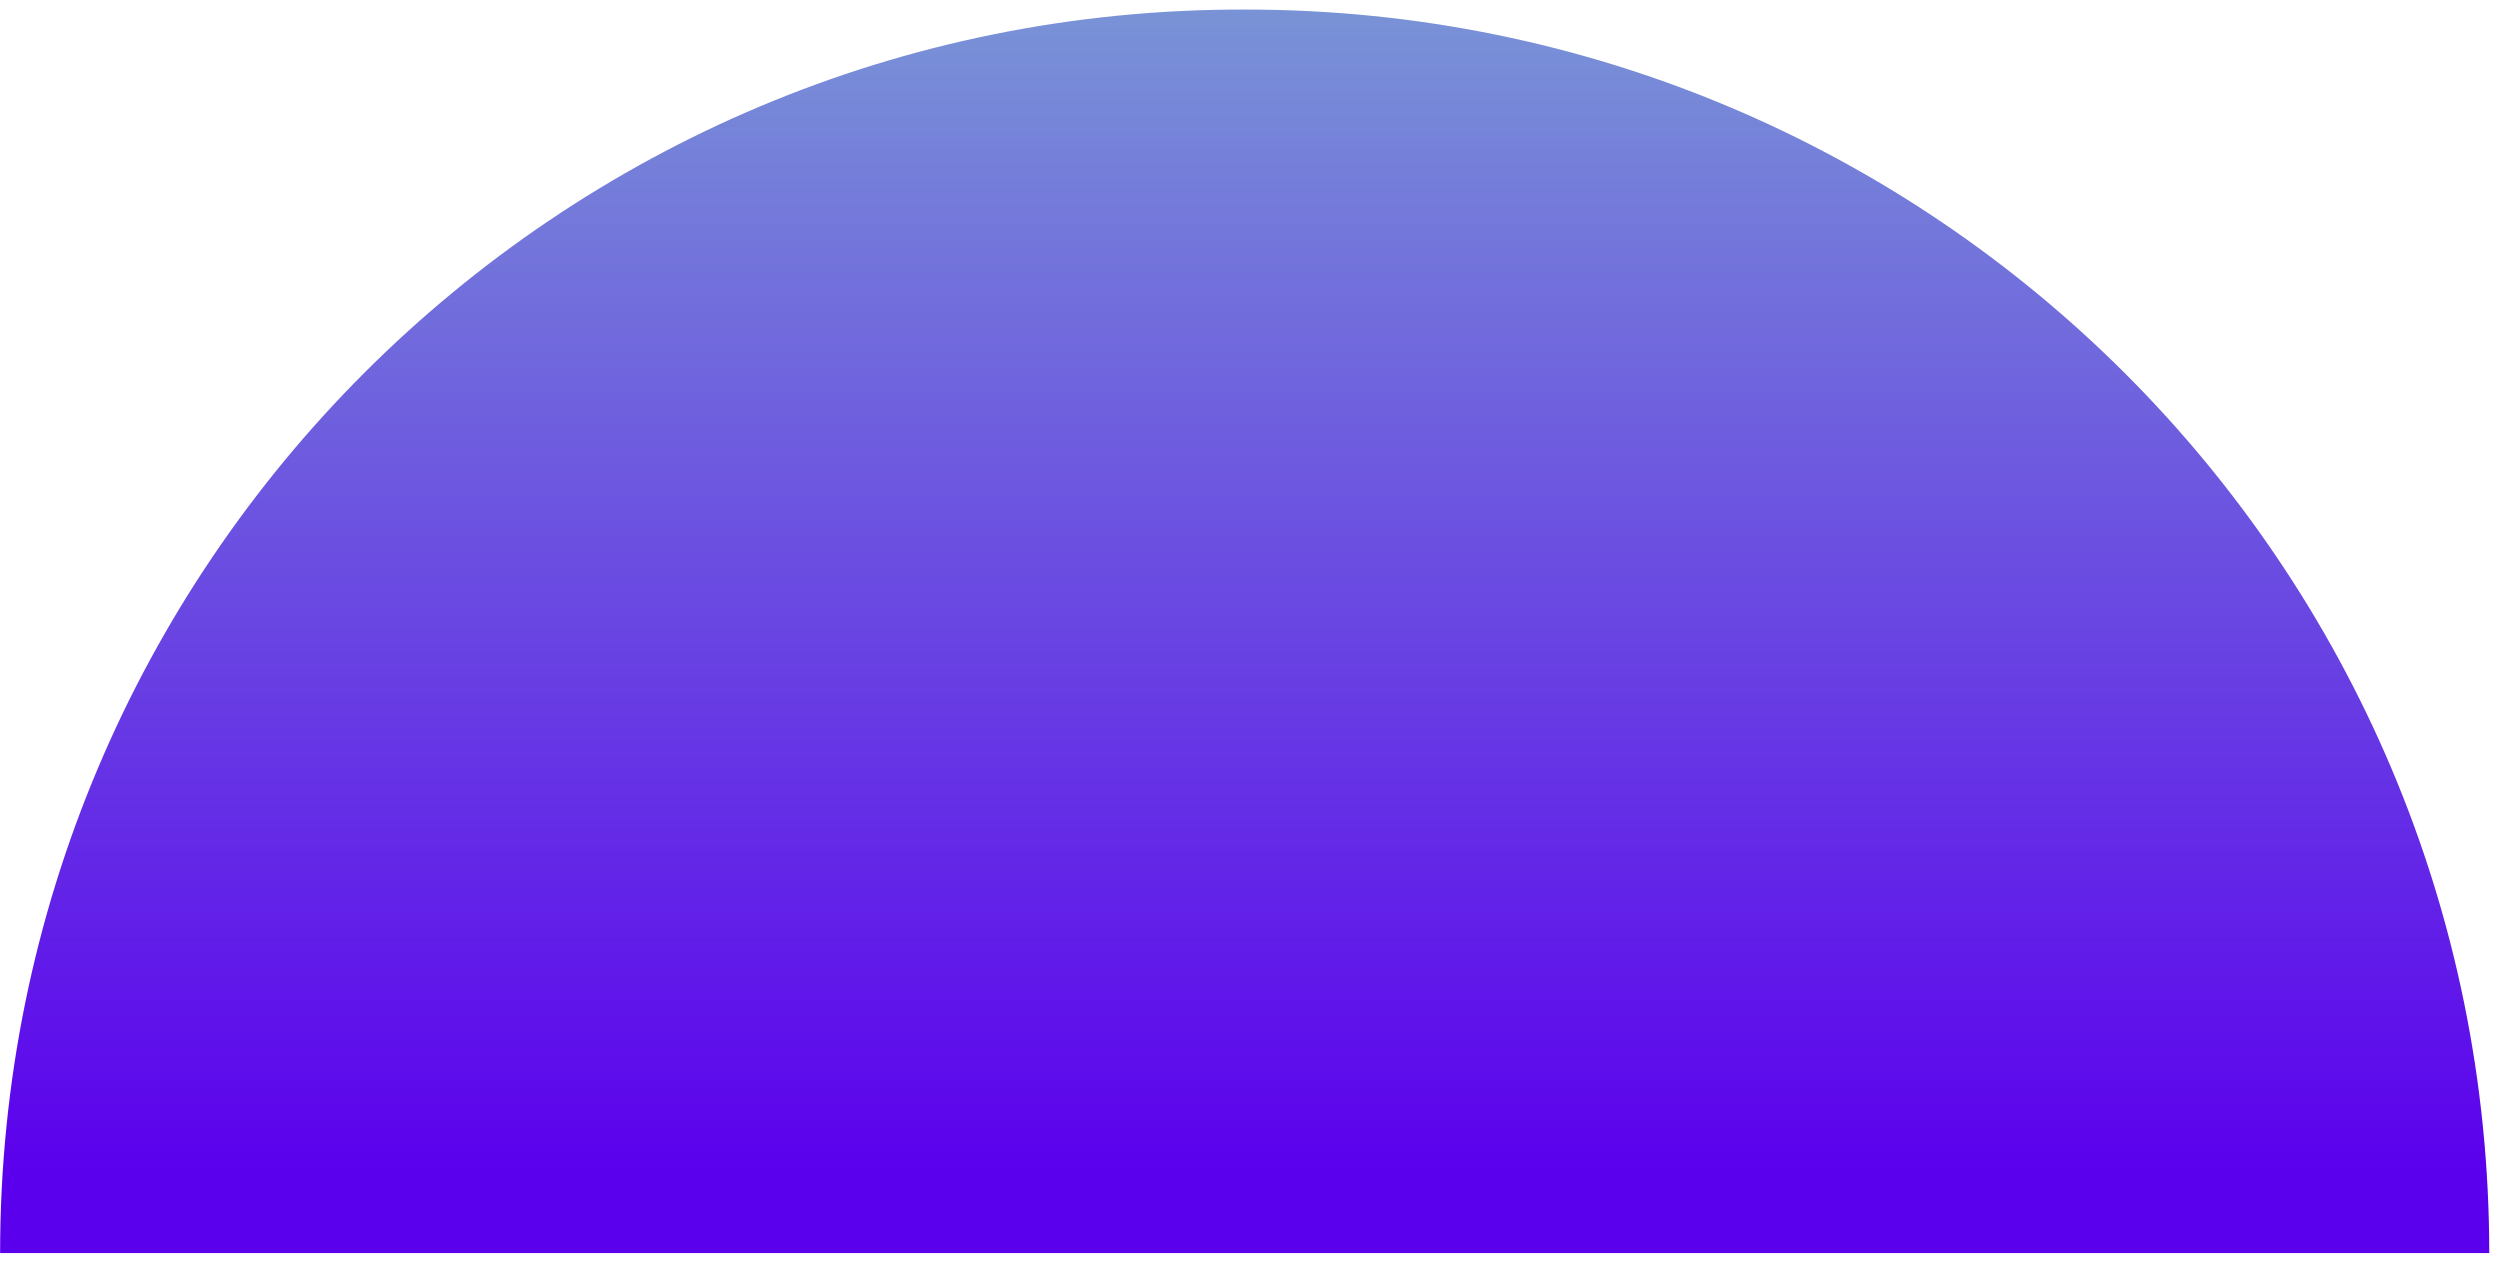 <svg width="180" height="91" viewBox="0 0 180 91" fill="none" xmlns="http://www.w3.org/2000/svg">
<path d="M0.008 90.221H179.226C179.226 40.734 139.18 0.688 89.693 0.688C40.054 0.536 0.008 40.734 0.008 90.221Z" fill="url(#paint0_linear)"/>
<defs>
<linearGradient id="paint0_linear" x1="89.539" y1="-7.317" x2="89.539" y2="84.281" gradientUnits="userSpaceOnUse">
<stop stop-color="#7CA1D4"/>
<stop offset="1" stop-color="#5B00ED"/>
</linearGradient>
</defs>
</svg>
